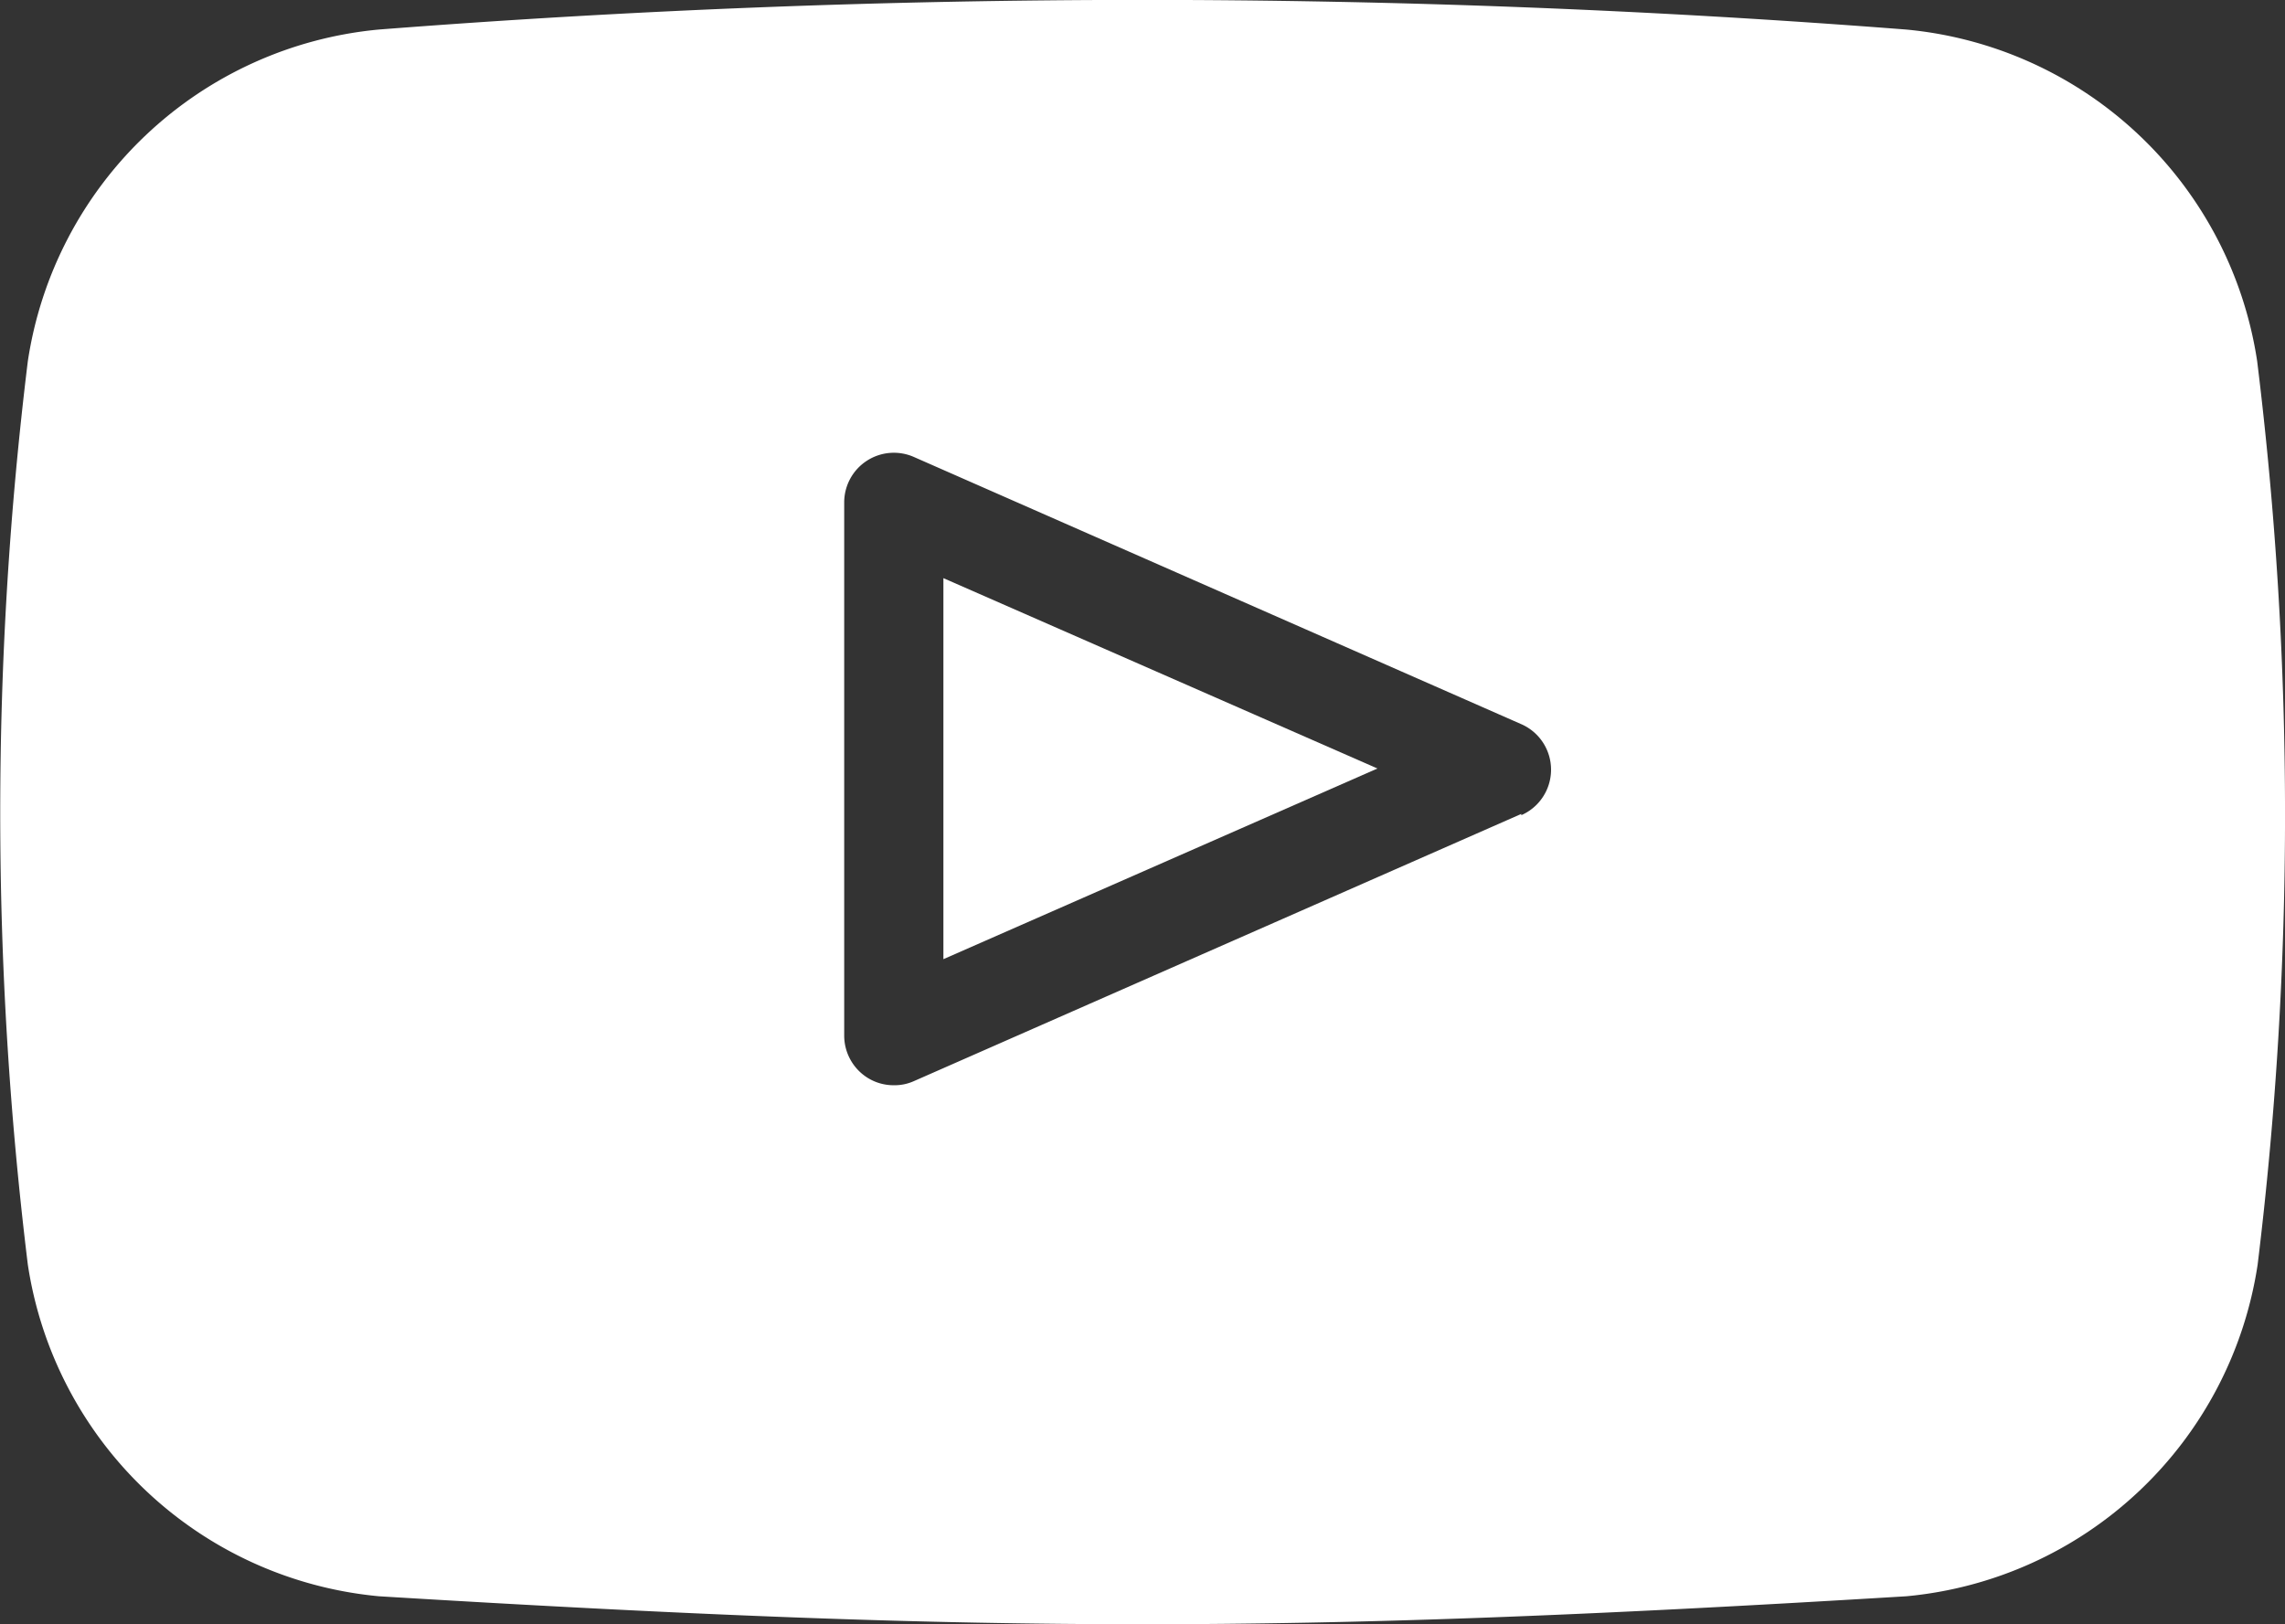 <?xml version="1.0" encoding="utf-8"?>
<svg id="Component_1" data-name="Component 1" xmlns="http://www.w3.org/2000/svg" width="14.535" height="10.333" viewBox="0 0 14.535 10.333">
  <rect x="0" y="0" width="14.535" height="10.333" fill="#333333" stroke="none"/>
  <path id="Path_33052" data-name="Path 33052" d="M1030,4853.724l2.761-1.213L1030,4851.3Z" transform="translate(-1023.999 -4847.622)" fill="#fff"/>
  <path id="Path_33053" data-name="Path 33053" d="M1034.863,4847.779a2.493,2.493,0,0,0-2.232-2.11,62.679,62.679,0,0,0-9.717,0,2.492,2.492,0,0,0-2.232,2.11,23.6,23.6,0,0,0,0,5.747,2.493,2.493,0,0,0,2.233,2.11c2.07.126,3.477.178,4.858.178s2.79-.052,4.859-.178a2.493,2.493,0,0,0,2.234-2.11A23.587,23.587,0,0,0,1034.863,4847.779Zm-4.681,2.88-3.864,1.7a.3.3,0,0,1-.127.026.312.312,0,0,1-.173-.051.317.317,0,0,1-.143-.265v-3.392a.316.316,0,0,1,.443-.289l3.864,1.7a.316.316,0,0,1,0,.579Z" transform="translate(-1020.505 -4845.481)" fill="#fff"/>
</svg>
